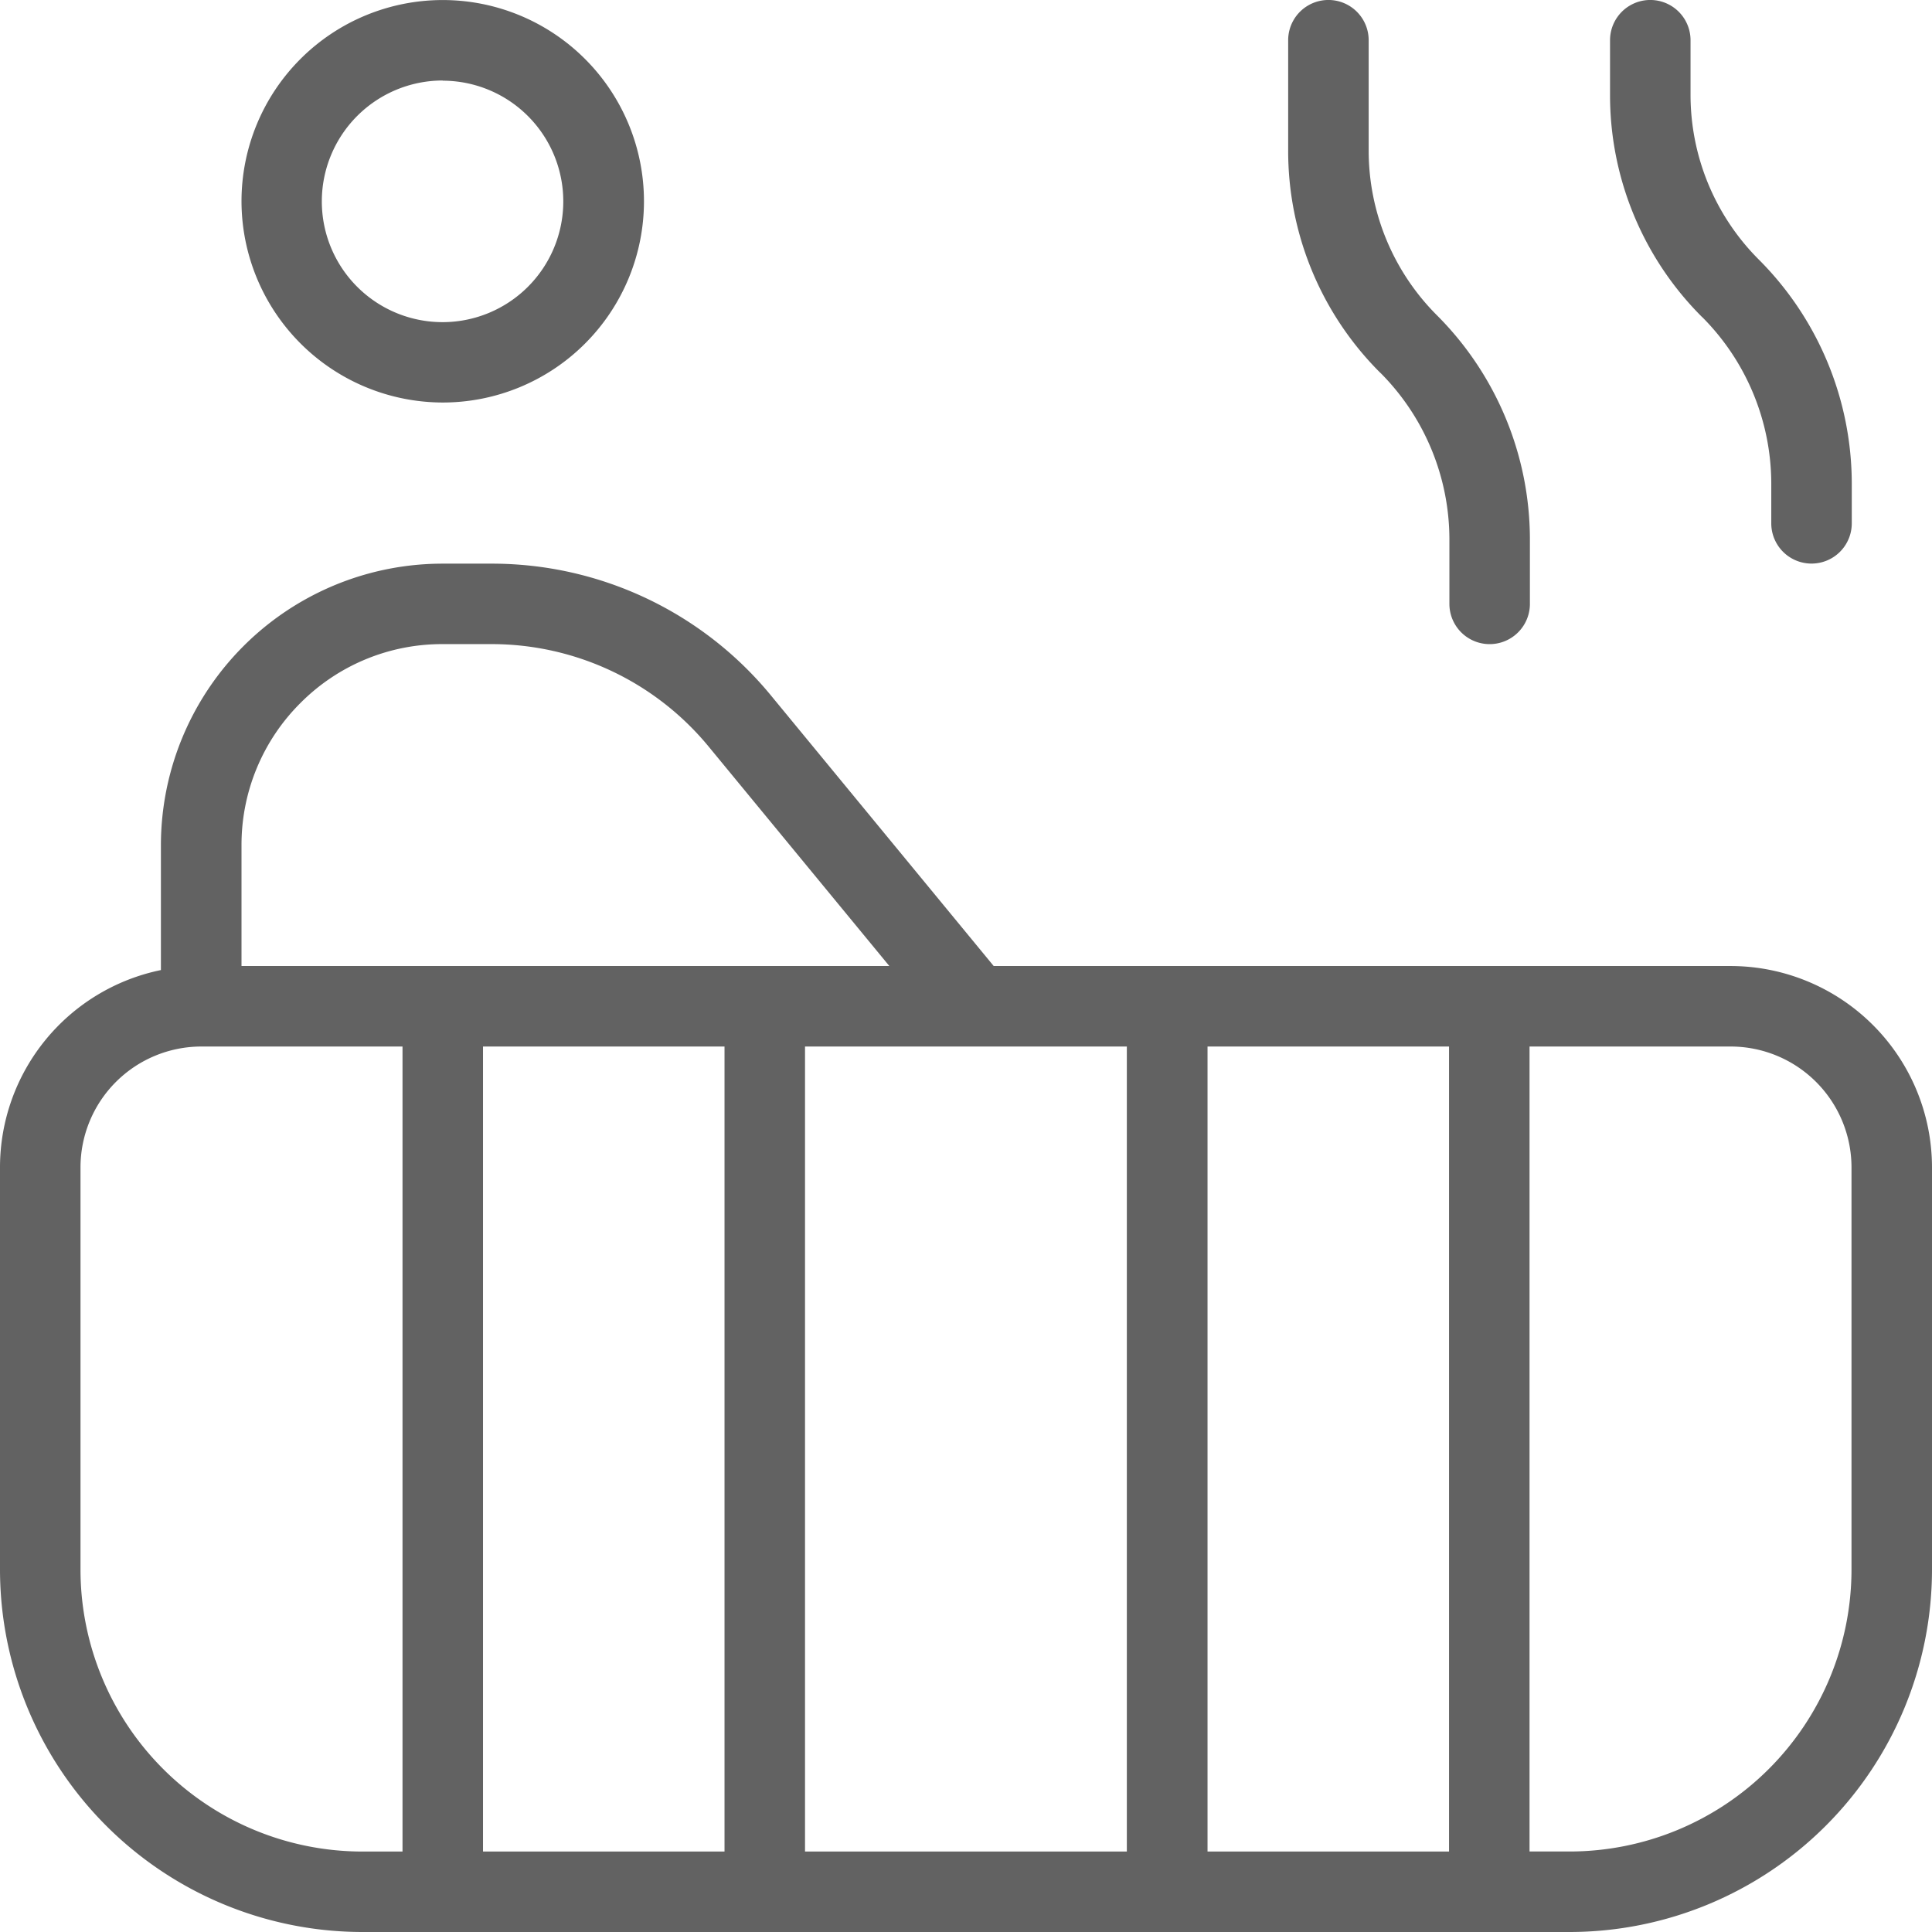 <?xml version="1.0" encoding="UTF-8"?> <svg xmlns="http://www.w3.org/2000/svg" width="42.023" height="42.023" viewBox="0 0 42.023 42.023"><path id="banera-de-hidromasaje" d="M37.646,21.012H21.614l-4.841-5.88A7.853,7.853,0,0,0,10.7,12.26H9.63A6.128,6.128,0,0,0,3.5,18.389V21.1A4.383,4.383,0,0,0,0,25.389v8.755a7.889,7.889,0,0,0,7.879,7.879H34.144a7.889,7.889,0,0,0,7.879-7.879V25.389A4.384,4.384,0,0,0,37.646,21.012ZM15.759,22.763v17.51H10.506V22.763Zm1.751,0h7v17.51h-7Zm8.755,0h5.253v17.51H26.265ZM6.536,15.29a4.343,4.343,0,0,1,3.092-1.28h1.066a6.116,6.116,0,0,1,4.724,2.234l3.926,4.768H5.253V18.387A4.351,4.351,0,0,1,6.536,15.29ZM1.751,34.144V25.389a2.63,2.63,0,0,1,2.626-2.626H8.755v17.51H7.879A6.135,6.135,0,0,1,1.751,34.144Zm38.521,0a6.135,6.135,0,0,1-6.128,6.128h-.875V22.763h4.377a2.63,2.63,0,0,1,2.626,2.626ZM9.63,8.755A4.377,4.377,0,1,0,5.253,4.377,4.384,4.384,0,0,0,9.63,8.755Zm0-7A2.626,2.626,0,1,1,7,4.377,2.63,2.63,0,0,1,9.63,1.751ZM37.026,6.9A6.809,6.809,0,0,1,35.02,2.05V.875a.875.875,0,0,1,1.751,0V2.052a5.067,5.067,0,0,0,1.5,3.609,6.9,6.9,0,0,1,2.007,4.847v.875a.875.875,0,1,1-1.751,0v-.875a5.138,5.138,0,0,0-1.5-3.609Zm-7,1.212a6.809,6.809,0,0,1-2.007-4.847V.875a.875.875,0,0,1,1.751,0V3.264a5.067,5.067,0,0,0,1.5,3.609,6.9,6.9,0,0,1,2.007,4.847v1.415a.875.875,0,0,1-1.751,0V11.719a5.138,5.138,0,0,0-1.5-3.609Z" fill="#626262"></path></svg> 